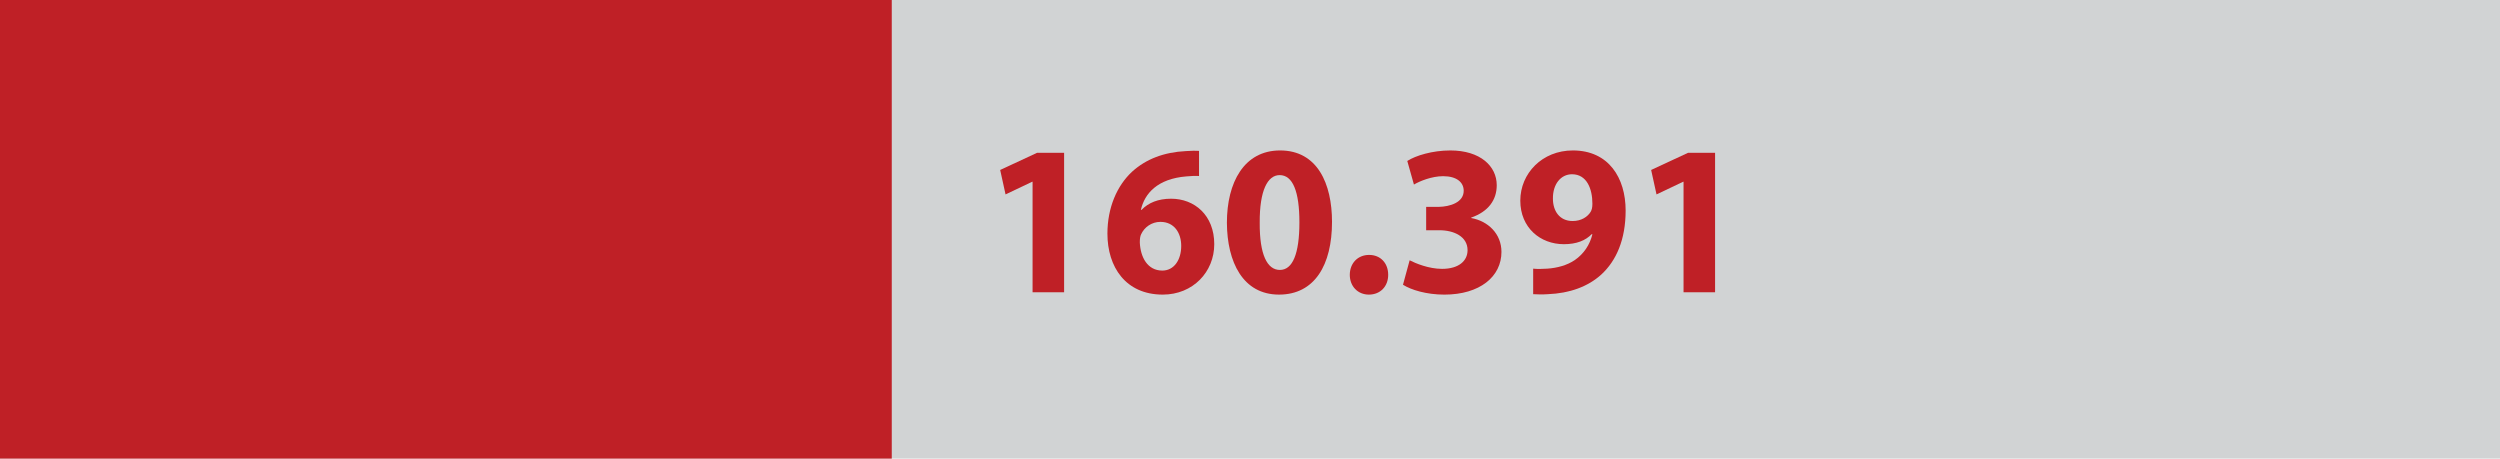 <!-- Generator: Adobe Illustrator 21.0.0, SVG Export Plug-In  -->
<svg version="1.1"
	 xmlns="http://www.w3.org/2000/svg" xmlns:xlink="http://www.w3.org/1999/xlink" xmlns:a="http://ns.adobe.com/AdobeSVGViewerExtensions/3.0/"
	 x="0px" y="0px" width="512.841px" height="94.07px" viewBox="0 0 512.841 94.07"
	 style="overflow:scroll;enable-background:new 0 0 512.841 94.07;" xml:space="preserve">
<style type="text/css">
	.st0{fill:#D1D3D4;}
	.st1{fill:#BF2026;}
</style>
<defs>
</defs>
<rect y="0" class="st0" width="512.841" height="94.07"/>
<g>
	<rect class="st1" width="182.933" height="94.07"/>
	<g>
		<g>
			<path class="st1" d="M211.819,37.286h-0.088l-5.457,2.596l-1.101-5.017l7.569-3.521h5.545v28.604h-6.469V37.286z"/>
			<path class="st1" d="M245.964,36.098c-0.749-0.044-1.541,0-2.597,0.088c-5.941,0.484-8.581,3.521-9.329,6.865h0.132
				c1.408-1.452,3.389-2.288,6.072-2.288c4.797,0,8.846,3.389,8.846,9.329c0,5.677-4.356,10.342-10.562,10.342
				c-7.613,0-11.354-5.677-11.354-12.498c0-5.369,1.98-9.857,5.061-12.718c2.86-2.597,6.557-4.005,11.046-4.225
				c1.232-0.088,2.024-0.088,2.685-0.044V36.098z M242.311,50.444c0-2.641-1.408-4.93-4.269-4.93c-1.804,0-3.3,1.101-3.96,2.553
				c-0.177,0.353-0.265,0.88-0.265,1.672c0.132,3.037,1.585,5.766,4.621,5.766C240.815,55.505,242.311,53.349,242.311,50.444z"/>
			<path class="st1" d="M273.244,45.515c0,8.846-3.564,14.919-10.87,14.919c-7.393,0-10.649-6.646-10.693-14.742
				c0-8.273,3.521-14.83,10.914-14.83C270.251,30.861,273.244,37.682,273.244,45.515z M258.414,45.692
				c-0.044,6.557,1.54,9.681,4.136,9.681c2.597,0,4.005-3.256,4.005-9.769c0-6.337-1.364-9.682-4.049-9.682
				C260.042,35.922,258.37,39.046,258.414,45.692z"/>
			<path class="st1" d="M276.892,56.385c0-2.376,1.628-4.093,3.961-4.093c2.332,0,3.916,1.672,3.916,4.093
				c0,2.332-1.584,4.049-3.96,4.049C278.52,60.434,276.892,58.717,276.892,56.385z"/>
			<path class="st1" d="M289.169,53.393c1.188,0.616,3.917,1.76,6.646,1.76c3.477,0,5.236-1.672,5.236-3.828
				c0-2.816-2.816-4.093-5.765-4.093h-2.729v-4.797h2.597c2.244-0.044,5.104-0.88,5.104-3.301c0-1.716-1.408-2.992-4.225-2.992
				c-2.332,0-4.797,1.013-5.984,1.717l-1.364-4.841c1.716-1.101,5.148-2.156,8.845-2.156c6.117,0,9.506,3.212,9.506,7.129
				c0,3.036-1.717,5.413-5.237,6.645v0.088c3.433,0.616,6.205,3.213,6.205,6.953c0,5.061-4.444,8.758-11.706,8.758
				c-3.696,0-6.82-0.969-8.493-2.024L289.169,53.393z"/>
			<path class="st1" d="M314.512,55.109c0.836,0.088,1.584,0.088,2.904,0c2.024-0.132,4.093-0.704,5.633-1.76
				c1.848-1.276,3.08-3.125,3.608-5.281l-0.132-0.044c-1.276,1.32-3.125,2.068-5.721,2.068c-4.841,0-8.934-3.389-8.934-8.934
				c0-5.589,4.488-10.297,10.781-10.297c7.35,0,10.826,5.633,10.826,12.321c0,5.941-1.893,10.298-5.018,13.158
				c-2.728,2.464-6.469,3.828-10.913,4.005c-1.145,0.088-2.288,0.044-3.036,0V55.109z M318.56,40.763
				c0,2.464,1.32,4.576,4.049,4.576c1.805,0,3.081-0.88,3.696-1.892c0.221-0.396,0.353-0.837,0.353-1.673
				c0-3.036-1.145-6.028-4.181-6.028C320.189,35.746,318.516,37.771,318.56,40.763z"/>
			<path class="st1" d="M345.357,37.286h-0.088l-5.457,2.596l-1.101-5.017l7.569-3.521h5.545v28.604h-6.469V37.286z"/>
		</g>
	</g>
</g>
</svg>